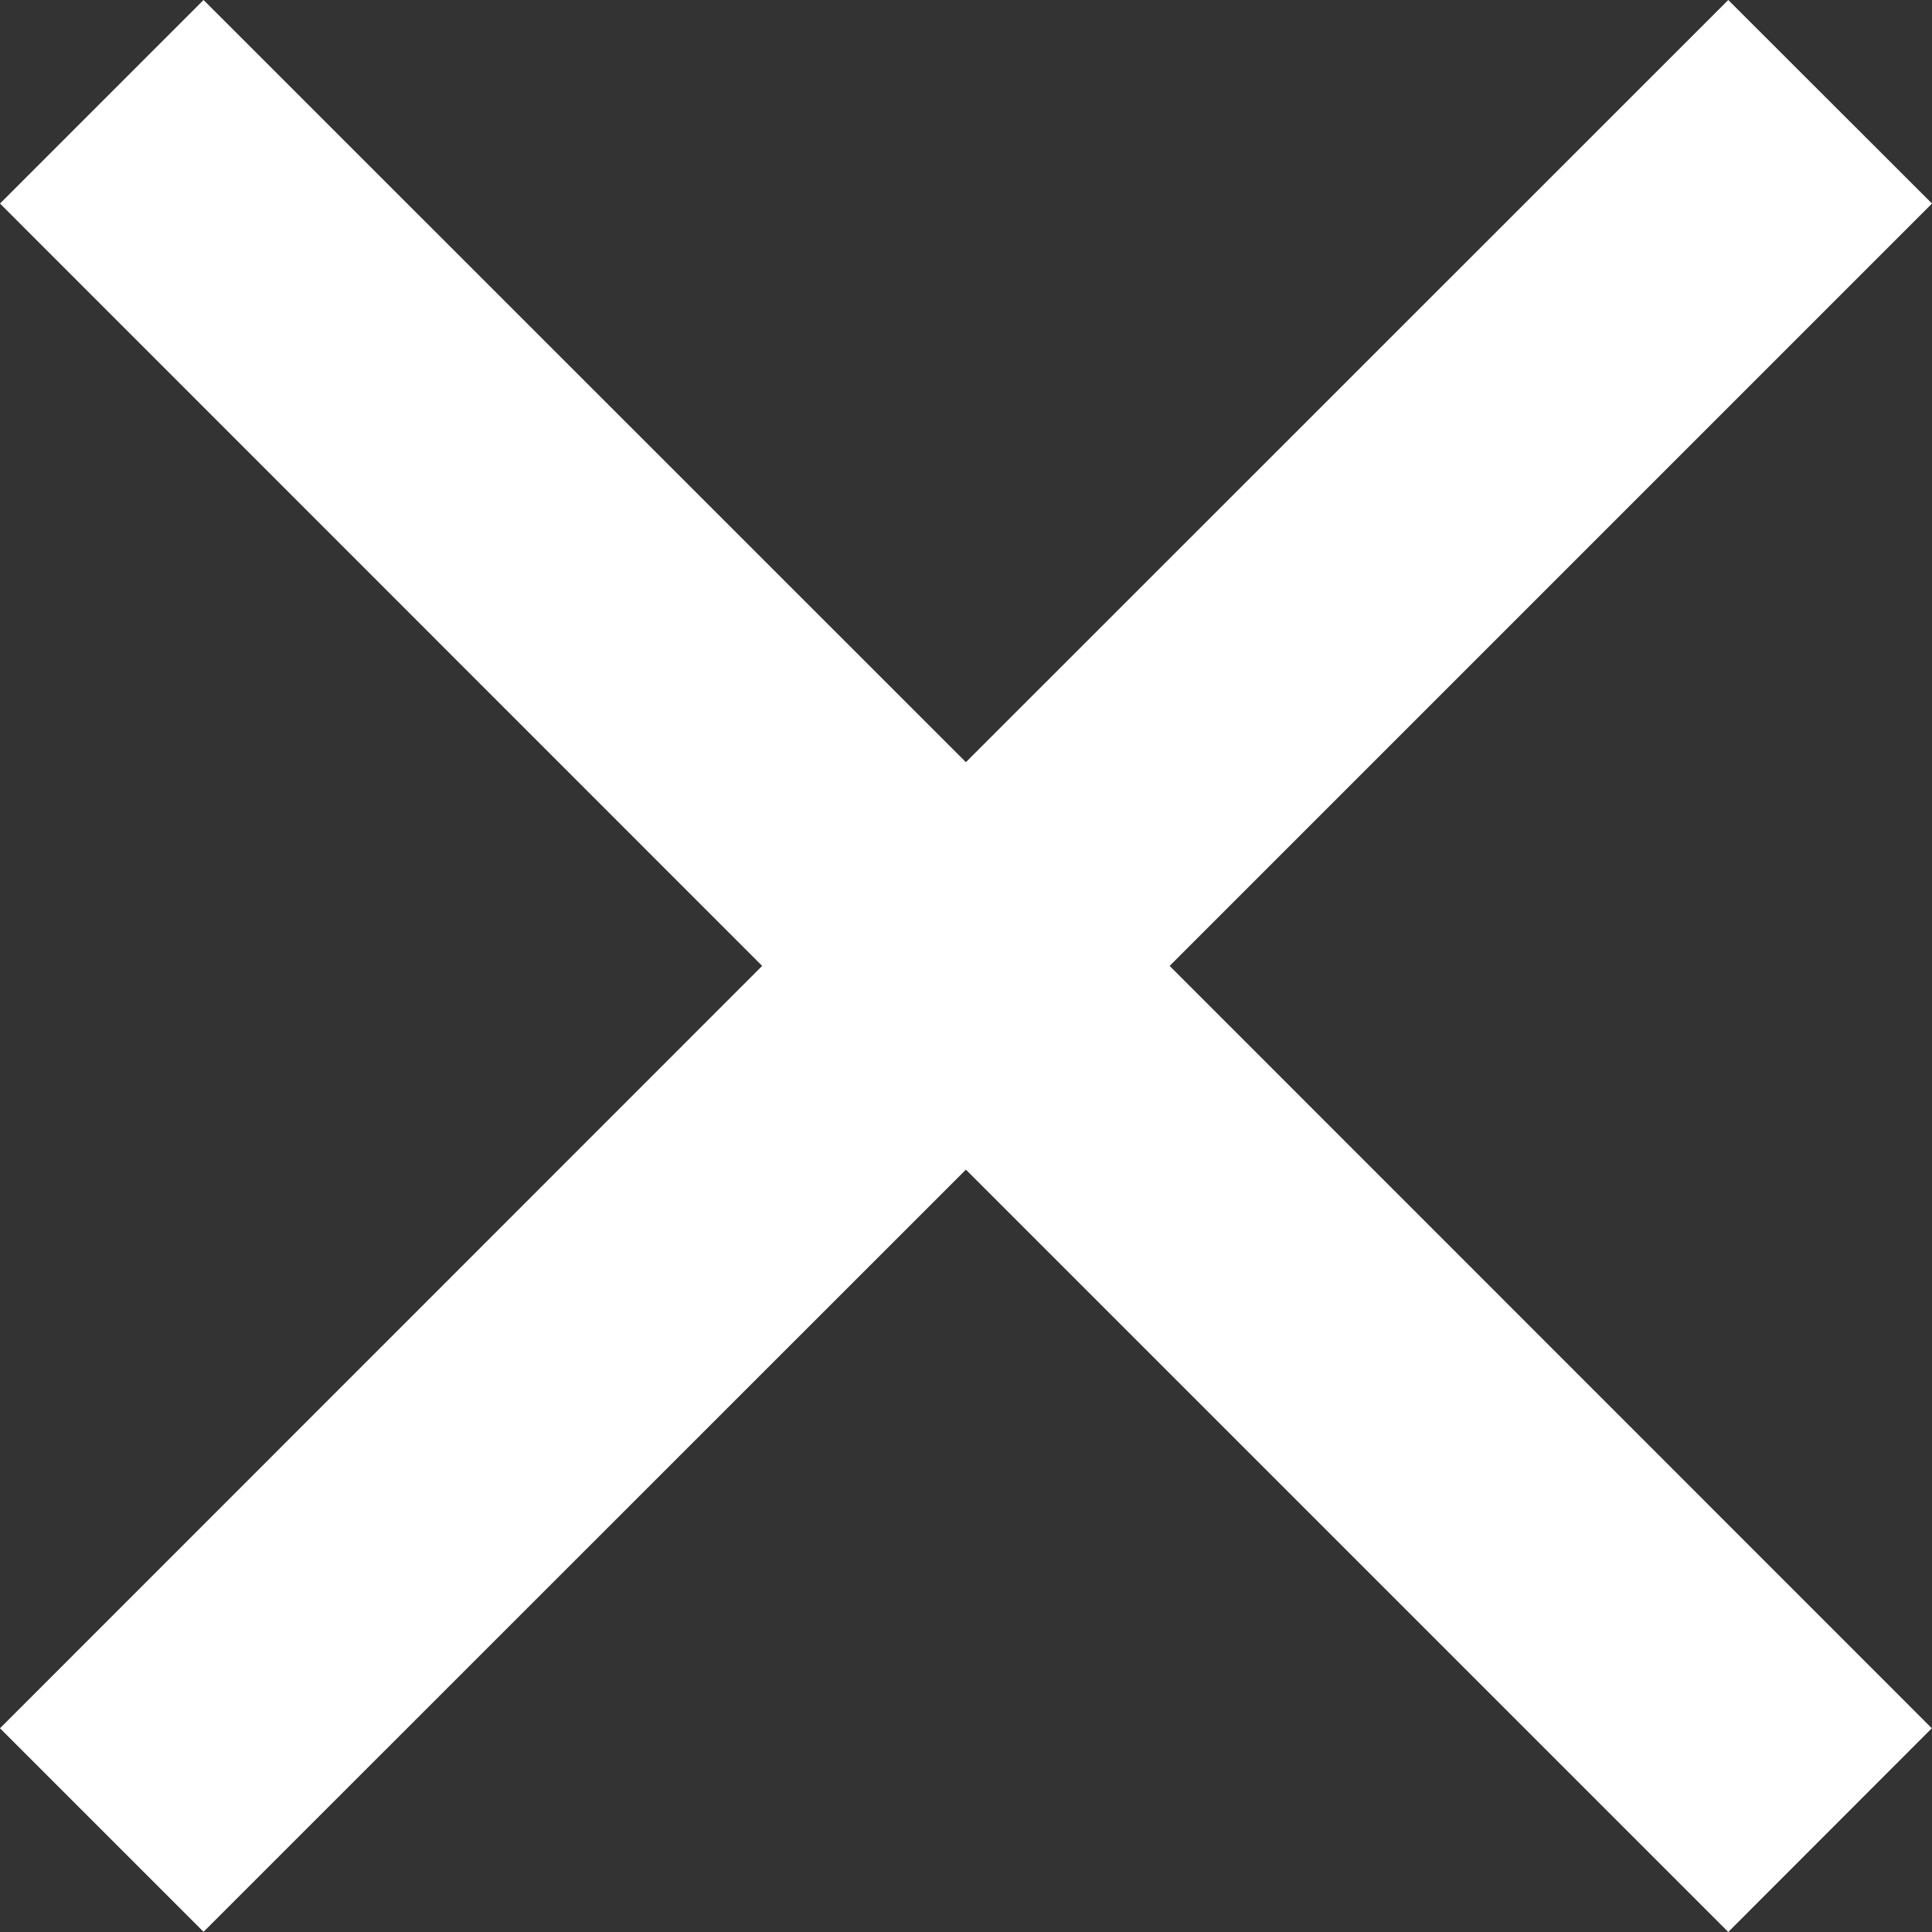 <svg xmlns="http://www.w3.org/2000/svg" width="10.061" height="10.061" viewBox="0 0 10.061 10.061">
  <rect x="0" y="0" width="10.061" height="10.061" fill="#333333" stroke="none"/>
  <path id="close-icon" d="M10.939,12,6.97,15.97,8.03,17.03,12,13.061l3.97,3.97L17.03,15.97,13.061,12l3.97-3.97L15.97,6.97,12,10.939,8.03,6.97,6.97,8.03Z" transform="translate(-6.97 -6.97)" fill="#fff" fill-rule="evenodd"/>
</svg>
